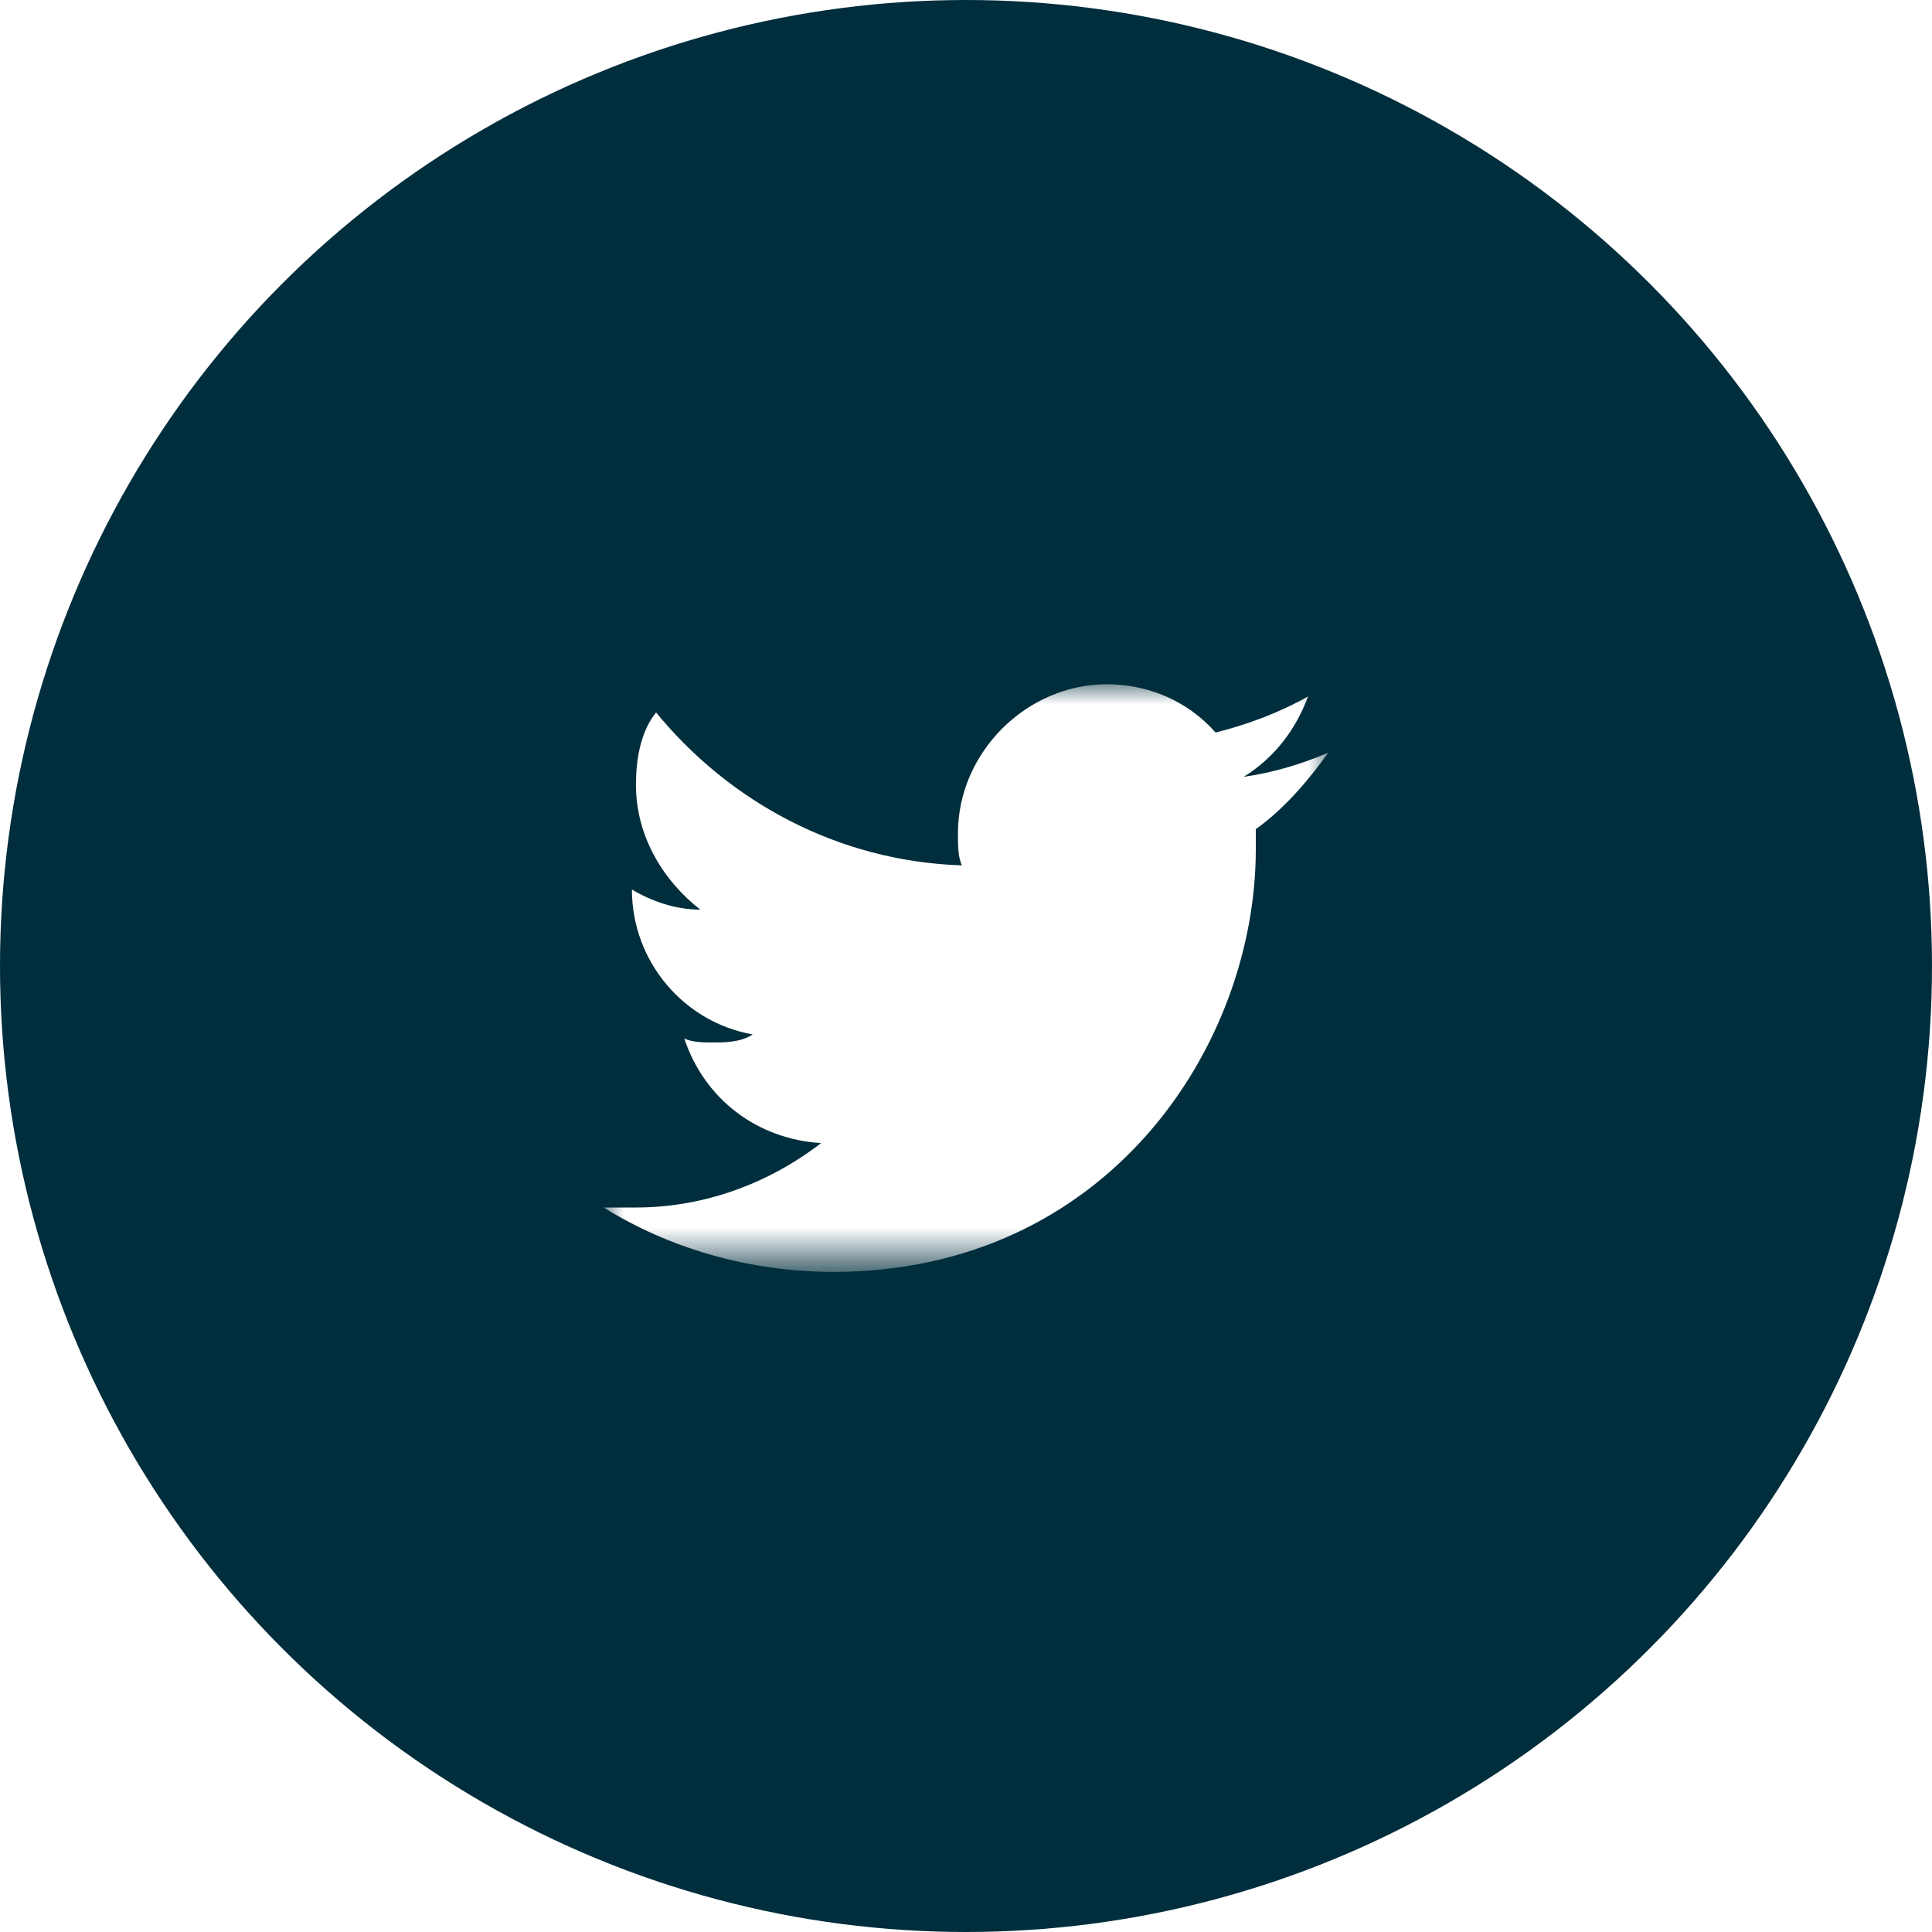 <?xml version="1.0" encoding="UTF-8"?>
<!-- Generator: Adobe Illustrator 23.0.1, SVG Export Plug-In . SVG Version: 6.00 Build 0)  -->
<svg version="1.1" id="Layer_1" xmlns="http://www.w3.org/2000/svg" xmlns:xlink="http://www.w3.org/1999/xlink" x="0px" y="0px" viewBox="0 0 48 48" style="enable-background:new 0 0 48 48;" xml:space="preserve">
<style type="text/css">
	.st0{fill-rule:evenodd;clip-rule:evenodd;fill:#002E3C;}
	.st1{filter:url(#Adobe_OpacityMaskFilter);}
	.st2{fill-rule:evenodd;clip-rule:evenodd;fill:#FFFFFF;}
	.st3{mask:url(#mask-2_1_);fill-rule:evenodd;clip-rule:evenodd;fill:#FFFFFF;}
</style>
<title>twitter-down</title>
<desc>Created with Sketch.</desc>
<g id="Elements-to-export">
	<g id="Desktop-Copy" transform="translate(-1589, -329)">
		<g id="twitter-down" transform="translate(1589, 329)">
			<circle id="Oval" class="st0" cx="24" cy="24" r="24"/>
			<g id="Page-1" transform="translate(15, 17)">
				<g id="Clip-2">
				</g>
				<defs>
					<filter id="Adobe_OpacityMaskFilter" filterUnits="userSpaceOnUse" x="0" y="0" width="18" height="14.6">
						<feColorMatrix type="matrix" values="1 0 0 0 0  0 1 0 0 0  0 0 1 0 0  0 0 0 1 0"/>
					</filter>
				</defs>
				<mask maskUnits="userSpaceOnUse" x="0" y="0" width="18" height="14.6" id="mask-2_1_">
					<g class="st1">
						<polygon id="path-1_1_" class="st2" points="0,0 0,14.6 18,14.6 18,0       "/>
					</g>
				</mask>
				<path id="Fill-1" class="st3" d="M5.7,14.6c6.8,0,10.5-5.6,10.5-10.5c0-0.2,0-0.3,0-0.5c0.7-0.5,1.3-1.2,1.8-1.9      c-0.7,0.3-1.4,0.5-2.1,0.6c0.8-0.5,1.3-1.2,1.6-2C16.8,0.7,16,1,15.2,1.2C14.5,0.4,13.5,0,12.5,0c-2,0-3.7,1.7-3.7,3.7      c0,0.3,0,0.6,0.1,0.8C5.8,4.4,3.1,2.9,1.3,0.7C0.9,1.2,0.8,1.9,0.8,2.5c0,1.3,0.7,2.4,1.6,3.1c-0.6,0-1.2-0.2-1.7-0.5      c0,0,0,0,0,0c0,1.8,1.3,3.3,3,3.6C3.4,8.9,3,8.9,2.7,8.9c-0.2,0-0.5,0-0.7-0.1c0.5,1.5,1.8,2.5,3.4,2.6c-1.3,1-2.9,1.6-4.6,1.6      C0.6,13,0.3,13,0,13C1.6,14,3.6,14.6,5.7,14.6"/>
			</g>
		</g>
	</g>
</g>
</svg>